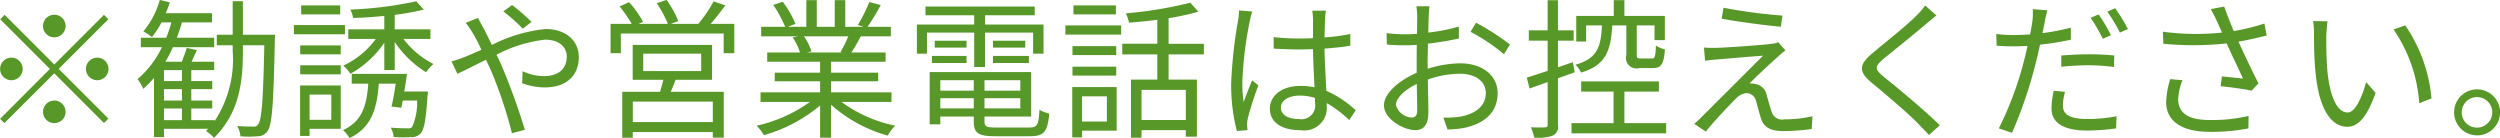 <svg xmlns="http://www.w3.org/2000/svg" width="232.5" height="12.84"><path d="M6.1 2.42a1.05 1.05 0 10-1.05 1.05A1.056 1.056 0 006.1 2.42zM.43 1.38l-.41.41 4.62 4.62-4.63 4.64.4.4 4.64-4.63 4.62 4.62.41-.41-4.62-4.62 4.62-4.62-.41-.41L5.05 6zm.63 3.98a1.05 1.05 0 101.05 1.05 1.056 1.056 0 00-1.05-1.05zm7.98 2.1a1.05 1.05 0 10-1.05-1.05 1.056 1.056 0 001.05 1.05zM4 10.4a1.05 1.05 0 101.05-1.05A1.056 1.056 0 004 10.4zm11.25-.31h1.67v1.08h-1.67v-1.08zm1.67-2.55h-1.67V6.52h1.67v1.02zm0 1.81h-1.67V8.29h1.67v1.06zm5.67-6.12V.11h-.95v3.12h-1.48v.98h1.48v.53a10.431 10.431 0 01-1.68 6.52v-.09h-2.17v-1.08h1.95v-.74h-1.95V8.29h1.95v-.75h-1.95V6.52h2.13v-.78h-2.1c.15-.34.32-.7.49-1.08l-.94-.21c-.1.35-.3.87-.46 1.29h-1.53a12.219 12.219 0 00.7-1.35h3.84v-.88h-3.48a13.328 13.328 0 00.48-1.43h2.8v-.85h-4.3c.14-.34.27-.68.37-1.01l-.93-.23a7.783 7.783 0 01-1.53 2.93 5.55 5.55 0 01.8.53 7.723 7.723 0 00.89-1.37h.92a13.328 13.328 0 01-.48 1.43H13.1v.88h1.96a9.022 9.022 0 01-2.27 2.97 4.161 4.161 0 01.53.9 10.6 10.6 0 001-1.01v5.5h.93v-.77h4.11l-.2.2a3.593 3.593 0 01.74.64c2.36-2.32 2.69-5.19 2.69-8.08v-.53h1.99c-.1 5.13-.25 6.95-.57 7.35a.438.438 0 01-.45.21c-.27 0-.85 0-1.5-.05a2.4 2.4 0 01.3.95 8.65 8.65 0 001.62 0 1.05 1.05 0 00.91-.5c.42-.58.55-2.51.67-8.42 0-.13.02-.52.02-.52h-2.99zM31.64.5h-3.63v.84h3.63V.5zm.44 1.83h-4.75v.86h4.75v-.86zM30.81 8.8v2.34h-2.02V8.8h2.02zm.88-.85h-3.78v4.69h.88v-.66h2.9V7.95zm-3.77-1.04h3.77v-.84h-3.77v.84zm0-1.86h3.77v-.83h-3.77v.83zm9.68 3.46c.09-.55.18-1.12.25-1.64h-5.14v.91h1.54c-.15 2.05-.57 3.5-2.35 4.32a2.868 2.868 0 01.6.74c2.02-.95 2.55-2.66 2.73-5.06h1.57c-.11.76-.25 1.56-.39 2.13l.91.11c.04-.19.09-.42.14-.67h1.33a5.454 5.454 0 01-.47 2.47.556.556 0 01-.47.11c-.23 0-.86 0-1.51-.06a2.211 2.211 0 01.27.87 13.044 13.044 0 001.65.01 1.045 1.045 0 00.84-.33c.35-.35.51-1.25.66-3.5a3.248 3.248 0 00.04-.41h-2.2zm2.43-4.89v-.89h-3.32V1.38a22.4 22.4 0 002.7-.49l-.7-.77a35.145 35.145 0 01-6.12.77 3.366 3.366 0 01.25.78c.92-.02 1.92-.09 2.9-.19v1.25h-3.35v.89h2.56a7.82 7.82 0 01-3.02 2.48 4.451 4.451 0 01.66.76 9.194 9.194 0 003.15-2.89v2.54h.97V3.9a9.424 9.424 0 002.92 2.82 4.571 4.571 0 01.68-.77 8.158 8.158 0 01-2.79-2.33h2.51zm9.4-1.58A16.151 16.151 0 0047.62.47l-.81.59a16.156 16.156 0 011.81 1.61zm-6.12.08a10.019 10.019 0 01.67.98 15 15 0 01.79 1.53c-.61.27-1.17.52-1.63.7a11.91 11.91 0 01-1.15.38l.55 1.15c.63-.28 1.6-.79 2.66-1.3.17.36.35.75.52 1.14a40.279 40.279 0 011.89 5.69l1.2-.32a60.4 60.4 0 00-2.1-5.83c-.16-.38-.35-.77-.53-1.15a12.636 12.636 0 014.51-1.4c1.37 0 2.02.74 2.02 1.58 0 .99-.62 1.81-2.14 1.81a4.651 4.651 0 01-1.97-.46l-.04 1.12a6.165 6.165 0 002.08.39c2.17 0 3.19-1.22 3.19-2.81 0-1.52-1.18-2.62-3.1-2.62a13.983 13.983 0 00-4.98 1.48c-.28-.57-.56-1.13-.8-1.59-.14-.24-.38-.69-.49-.92zm22.98 9.23h-7.44v-1.9h7.44v1.9zm-6.47-6.36h5.39v1.62h-5.39V4.99zm6.4 2.43V4.18h-7.38v3.24h2.85c-.08.36-.21.77-.3 1.12h-3.52v4.27h.98v-.53h7.44v.52h1.02V8.54h-4.93c.15-.35.31-.73.45-1.12h3.39zm-.13-5.2A20.2 20.2 0 0067.45.5L66.37.13a12.739 12.739 0 01-1.43 2.09h-2.55l.69-.26a9.1 9.1 0 00-1.09-1.97l-.91.31a10.067 10.067 0 011.03 1.92h-2.73l.42-.19A8.9 8.9 0 0058.5.2l-.88.4a11.336 11.336 0 011.13 1.62h-1.97v2.73h.96V3.12h9.56v1.83h.99V2.22h-2.2zm12.8 1.16a13.223 13.223 0 01-.72 1.46l.14.04h-3.29l.45-.1a5.532 5.532 0 00-.7-1.4h4.12zm4.02 6.1v-.89h-5.62V7.56h4.38v-.8h-4.38V5.74h5.07v-.86h-3.18a16.626 16.626 0 00.87-1.5h2.8v-.89h-2.17A19.886 19.886 0 0081.91.47L80.85.19a15.152 15.152 0 01-1.07 2.13l.52.17h-1.69V.01h-.98v2.48h-1.67V.01h-.97v2.48h-1.72l.71-.27A9.492 9.492 0 0072.79.16l-.88.3a11.188 11.188 0 011.11 2.03h-2.23v.89h3.42l-.49.1a5.631 5.631 0 01.68 1.4h-3.05v.86h4.92v1.02h-4.22v.8h4.22v1.03h-5.54v.89h4.59a13.54 13.54 0 01-4.95 2.21 4.656 4.656 0 01.67.88 14.049 14.049 0 005.23-2.76v2.99h1.02V9.74a13.2 13.2 0 005.27 2.87 3.675 3.675 0 01.7-.92 12.738 12.738 0 01-5-2.21h4.65zm7.69-3.25h1.01v-3.2h4.47v1.96h.97V2.28h-5.44v-.86h4.62V.61H86.07v.81h4.53v.86h-5.33v2.71h.94V3.03h4.39v3.2zm1.75-.37h3.34V5.2h-3.34v.66zm0-2.07v.64h3v-.64h-3zm-2.46 0h-2.96v.64h2.96v-.64zm-3.22 2.07h3.22V5.2h-3.22v.66zm.78 4.22v-.95h3.11v.95h-3.11zm3.11-2.62v.97h-3.11v-.97h3.11zm4.33.97h-3.33v-.97h3.33v.97zm-3.33 1.65v-.95h3.33v.95h-3.33zm1.05 1.78c-.89 0-1.05-.1-1.05-.58v-.44h4.34V6.7h-9.44v4.86h.99v-.72h3.11v.44c0 1.12.44 1.39 2 1.39h3.23c1.31 0 1.64-.42 1.79-2.11a3.127 3.127 0 01-.91-.35c-.07 1.4-.21 1.65-.95 1.65h-3.11zM103.78.5h-3.95v.84h3.95V.5zm-.84 8.46v2.34h-2.31V8.96h2.31zm.91-.86h-4.13v4.68h.91v-.63h3.22V8.1zm-4.11-1.07h4.07V6.2h-4.07v.83zm4.07-2.74h-4.07v.83h4.07v-.83zm-4.73-1.07h5.19v-.86h-5.19v.86zm11.2 7.94h-4.12v-2.8h4.12v2.8zm1.68-6.1v-.99h-3.28V1.69a24.4 24.4 0 002.77-.6l-.75-.84a37.058 37.058 0 01-6 .99 3.593 3.593 0 01.3.87c.84-.07 1.73-.15 2.63-.27v2.23h-3.26v.99h3.26V7.4h-2.45v5.4h.98v-.7h4.12v.61h1.03V7.4h-2.63V5.06h3.28zm3.27-4.09a5.829 5.829 0 01-.1.99 42.659 42.659 0 00-.63 5.82 16.753 16.753 0 00.53 4.4l1-.08a3.906 3.906 0 01-.05-.48 2.742 2.742 0 01.07-.62 29.874 29.874 0 01.98-3.06l-.58-.47c-.24.56-.56 1.39-.79 2.02a12 12 0 01-.12-1.89 34.2 34.2 0 01.68-5.59 7.186 7.186 0 01.24-.94zm7.07 8.61a1.287 1.287 0 01-1.51 1.49c-1 0-1.67-.39-1.67-1.07 0-.65.72-1.11 1.75-1.11a4.488 4.488 0 011.42.22c.01.17.01.34.01.47zm3.78.68a9.472 9.472 0 00-2.73-1.81c-.05-1.16-.15-2.54-.17-3.93.83-.06 1.64-.14 2.4-.27V3.16a17.4 17.4 0 01-2.4.32c.02-.64.03-1.29.05-1.66a7.081 7.081 0 01.08-.83h-1.27a5.949 5.949 0 01.07.84v1.72c-.44.02-.87.03-1.31.03a20.192 20.192 0 01-2.35-.13v1.07c.81.04 1.54.08 2.32.08.45 0 .89-.01 1.34-.03.01 1.15.09 2.48.14 3.55a5.876 5.876 0 00-1.29-.13c-1.82 0-2.86.95-2.86 2.12 0 1.23 1.02 2 2.88 2a2.1 2.1 0 002.41-2.27v-.25a10.546 10.546 0 012.09 1.58zm5.23.67a1.6 1.6 0 01-1.49-1.17c0-.63.82-1.42 1.94-1.95.02 1.01.04 1.95.04 2.45 0 .44-.16.67-.49.67zm1.46-5c0-.56.02-1.22.03-1.87 1.01-.12 2.07-.3 2.88-.48l-.01-1.11a17.2 17.2 0 01-2.84.56c.01-.61.03-1.16.04-1.5.01-.32.04-.7.07-.95h-1.22a5.119 5.119 0 01.08.98c0 .26-.01.86-.02 1.59-.38.02-.75.04-1.07.04a13.814 13.814 0 01-1.76-.11l.03 1.06a16.161 16.161 0 001.76.07c.29 0 .64-.01 1.02-.04-.01.61-.01 1.26-.01 1.82v.78c-1.6.69-3.04 1.89-3.04 3.03 0 1.25 1.81 2.3 2.9 2.3.74 0 1.23-.41 1.23-1.7 0-.6-.03-1.82-.05-3a8.889 8.889 0 013.01-.54c1.31 0 2.38.63 2.38 1.8 0 1.29-1.11 1.95-2.33 2.18a8.05 8.05 0 01-1.62.09l.39 1.11a8.581 8.581 0 001.71-.18c1.9-.46 2.95-1.53 2.95-3.21 0-1.65-1.45-2.76-3.47-2.76a10.183 10.183 0 00-3.04.51v-.47zm3.99-2.97a17.564 17.564 0 013.11 2.08l.56-.9a23.355 23.355 0 00-3.16-2.03zm14.49-.6v2.75a.979.979 0 001.21 1.22h1.27c.76 0 1.01-.37 1.11-1.74a2.529 2.529 0 01-.84-.35c-.04 1.06-.1 1.2-.38 1.2h-1.04c-.3 0-.36-.04-.36-.33V2.36h1.65v1.37h.96V1.48h-3.76V.01h-.99v1.47h-3.49v2.38h.92v-1.5h1.47c-.09 2.03-.44 3.08-2.46 3.66a2.52 2.52 0 01.52.73c2.31-.7 2.76-2.01 2.9-4.39h1.31zm-4.8 4.36l-.18-.94c-.47.17-.93.32-1.38.48V3.78h1.46v-.96h-1.46V.02h-.96v2.8h-1.75v.96h1.75v2.81c-.73.24-1.4.46-1.94.63l.26 1.01c.5-.18 1.08-.38 1.68-.6v3.96c0 .21-.07.25-.24.25-.17.02-.71.02-1.32 0a4.1 4.1 0 01.31.96 4.341 4.341 0 001.74-.19.927.927 0 00.47-1.02V7.28zm4.62 4.73V8.52h3.21v-.95h-7.23v.95h3.01v2.93h-3.91v.95h8.8v-.95h-3.88zM160.29.72l-.18 1.02c1.7.31 4.12.62 5.51.75l.15-1.04a48.462 48.462 0 01-5.48-.73zm5.76 3.97l-.67-.76a2.393 2.393 0 01-.66.15c-1.05.13-4.27.35-5.07.37a10.885 10.885 0 01-1.18-.03l.1 1.23c.31-.04.67-.09 1.12-.12.86-.07 3.18-.28 4.27-.35-1.37 1.37-5.15 5.15-5.71 5.7a5.99 5.99 0 01-.69.63l1.08.73c.79-1 2.29-2.57 2.8-3.07a1.519 1.519 0 011.03-.51.933.933 0 01.84.73c.12.41.33 1.22.46 1.63.31.92 1.01 1.17 2.11 1.17a20.482 20.482 0 002.61-.19l.07-1.19a11.706 11.706 0 01-2.62.29 1.019 1.019 0 01-1.19-.74c-.15-.45-.34-1.15-.46-1.56a1.27 1.27 0 00-1.07-.99 1.488 1.488 0 00-.52-.04c.52-.55 2.06-1.98 2.6-2.45a6.5 6.5 0 01.75-.63zM179.04.51a6.338 6.338 0 01-.8.93c-.93.95-3.03 2.6-4.07 3.48-1.26 1.06-1.4 1.69-.1 2.78 1.3 1.06 3.61 3.04 4.37 3.85.29.32.67.67.95 1.01l1.01-.91c-1.36-1.35-3.92-3.48-5.18-4.48-.9-.75-.9-.96-.06-1.69 1.03-.84 3.01-2.43 3.98-3.26.23-.19.65-.56.95-.78zm17.28 2.76a14.891 14.891 0 00-1.15-1.93l-.74.32a15.193 15.193 0 011.13 1.95zm-4.62 2.94a24.105 24.105 0 012.56-.14 18.845 18.845 0 012.34.16l.03-1.07a23.284 23.284 0 00-2.4-.11c-.89 0-1.8.06-2.53.11v1.05zm.89-3.64a20.533 20.533 0 01-2.64.51l.21-1.03a9.919 9.919 0 01.25-1.09l-1.36-.11a6.427 6.427 0 01-.04 1.13c-.04.28-.11.72-.21 1.22-.53.03-1.02.06-1.49.06a13.067 13.067 0 01-1.66-.1l.04 1.09c.49.04.99.06 1.61.06.39 0 .81-.02 1.26-.04-.11.5-.22 1-.35 1.47a31.325 31.325 0 01-2.32 6.2l1.23.41A41.3 41.3 0 00189.29 6c.15-.6.31-1.23.43-1.85a23.863 23.863 0 002.87-.46V2.57zM191 8.44a7.6 7.6 0 00-.21 1.64c0 1.37 1.15 2.06 3.33 2.06a20.141 20.141 0 002.68-.2l.04-1.13a14.126 14.126 0 01-2.7.26c-1.98 0-2.29-.63-2.29-1.27a4.811 4.811 0 01.2-1.26zm4.98-7.35a14.473 14.473 0 011.17 1.94l.75-.33a17.8 17.8 0 00-1.19-1.94zm5.85 6.27a8.276 8.276 0 00-.38 2.13c0 1.74 1.43 2.77 4.01 2.77a17.646 17.646 0 003.64-.32l.02-1.16a14.689 14.689 0 01-3.65.38c-2.07 0-2.9-.73-2.9-1.95a5.393 5.393 0 01.4-1.75zm8.76-5.17a19.733 19.733 0 01-2.85.7c-.31-.74-.56-1.36-.89-2.28l-1.25.24a12.3 12.3 0 01.59 1.16l.46 1.02a23.246 23.246 0 01-5.5-.08l.04 1.12a29.554 29.554 0 005.89-.03c.43.97 1.13 2.41 1.52 3.27-.46-.05-1.43-.16-1.96-.2l-.12.91c.9.08 2.27.28 2.88.41l.64-.68c-.6-1.16-1.36-2.77-1.86-3.88.85-.14 1.76-.35 2.62-.57zm5.87-.21l-1.34-.02a7.33 7.33 0 01.08 1.23c0 .81.02 2.49.16 3.7.37 3.6 1.63 4.9 2.94 4.9.95 0 1.8-.8 2.63-3.15l-.88-1.01c-.37 1.4-1.01 2.83-1.72 2.83-.99 0-1.66-1.53-1.88-3.85-.1-1.14-.11-2.41-.1-3.28.01-.37.06-1.01.11-1.35zm7.23.38l-1.09.38a13.778 13.778 0 012.39 6.86l1.14-.45a14.3 14.3 0 00-2.44-6.79zm6.67 5.95a2.14 2.14 0 102.15 2.13 2.145 2.145 0 00-2.15-2.13zm0 3.56a1.42 1.42 0 111.42-1.43 1.419 1.419 0 01-1.42 1.43z" fill="#589829" fill-rule="evenodd"/></svg>